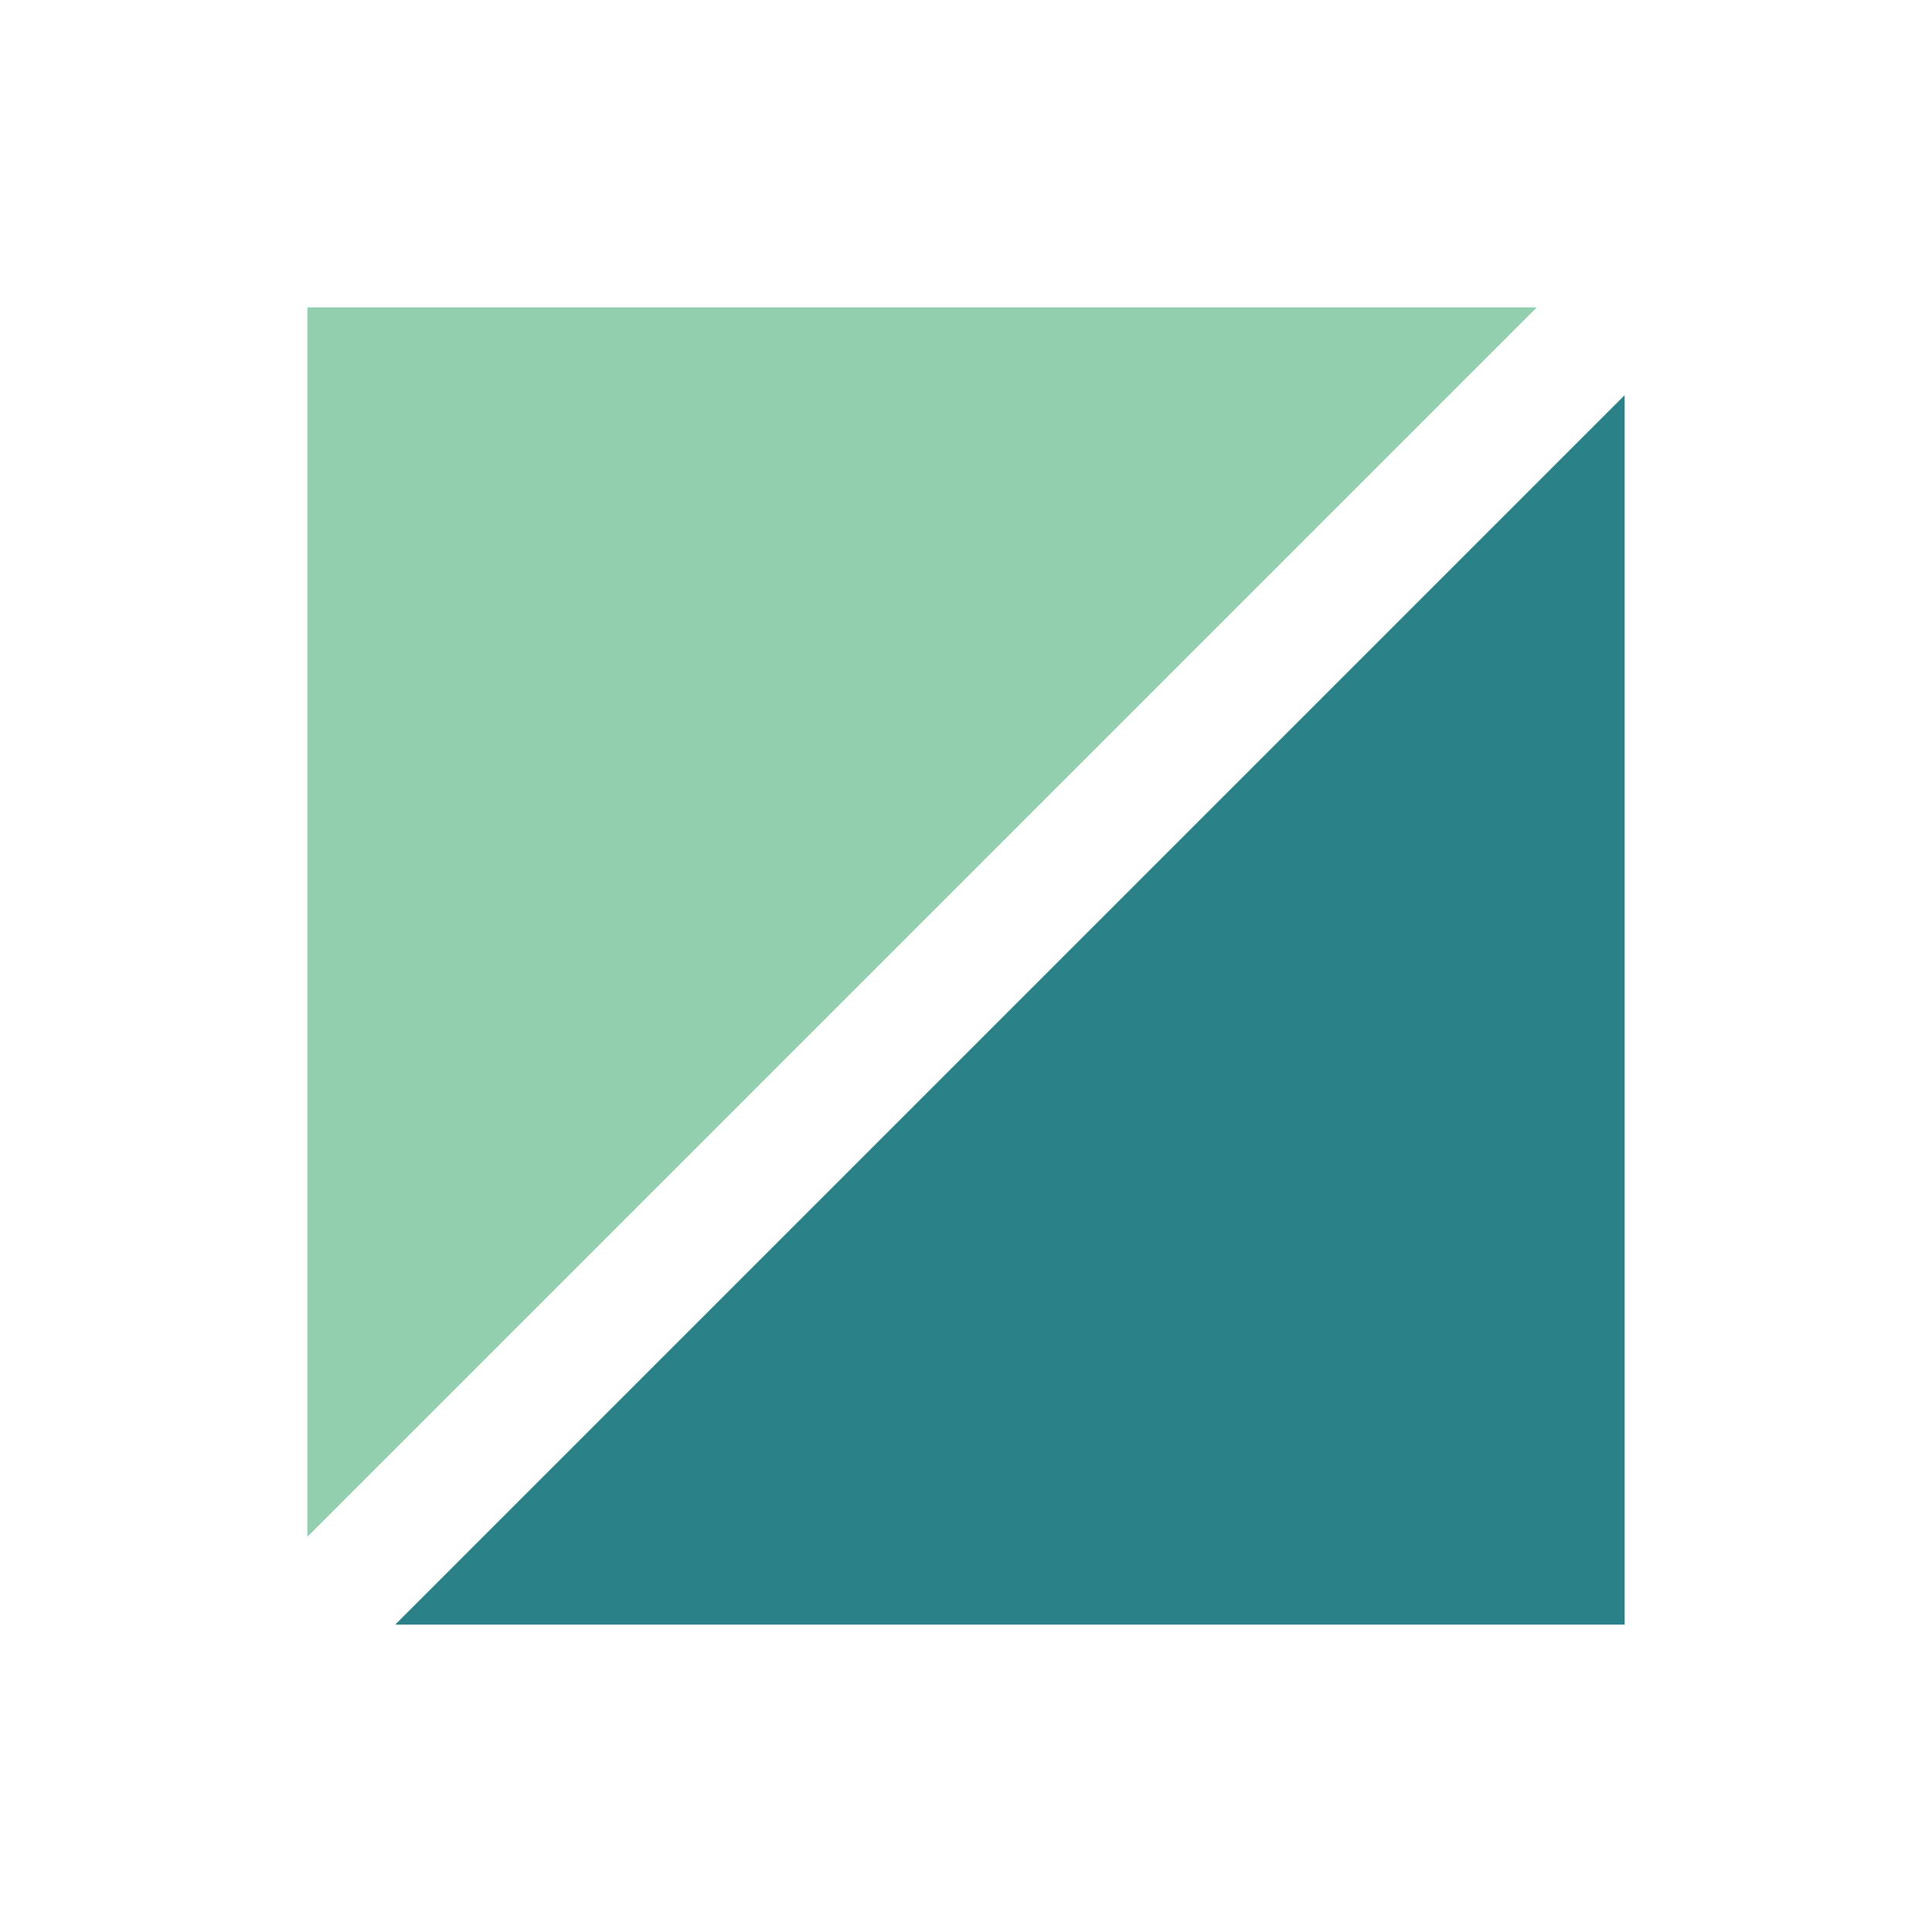 <?xml version="1.0" encoding="UTF-8"?> <svg xmlns="http://www.w3.org/2000/svg" width="220" height="220" viewBox="0 0 220 220" fill="none"><rect x="0" y="0" width="220" height="220" fill="#333333" stroke="none"/><g clip-path="url(#clip0_282_15)"><path d="M0 0H220V220H0V0Z" fill="white"></path><path fill-rule="evenodd" clip-rule="evenodd" d="M35 35V174.998L174.998 35H35Z" fill="#92CFAE"></path><path fill-rule="evenodd" clip-rule="evenodd" d="M45.002 184.998H185V45L45.002 184.998Z" fill="#2A8288"></path></g><defs><clipPath id="clip0_282_15"><rect width="220" height="220" fill="white"></rect></clipPath></defs></svg> 